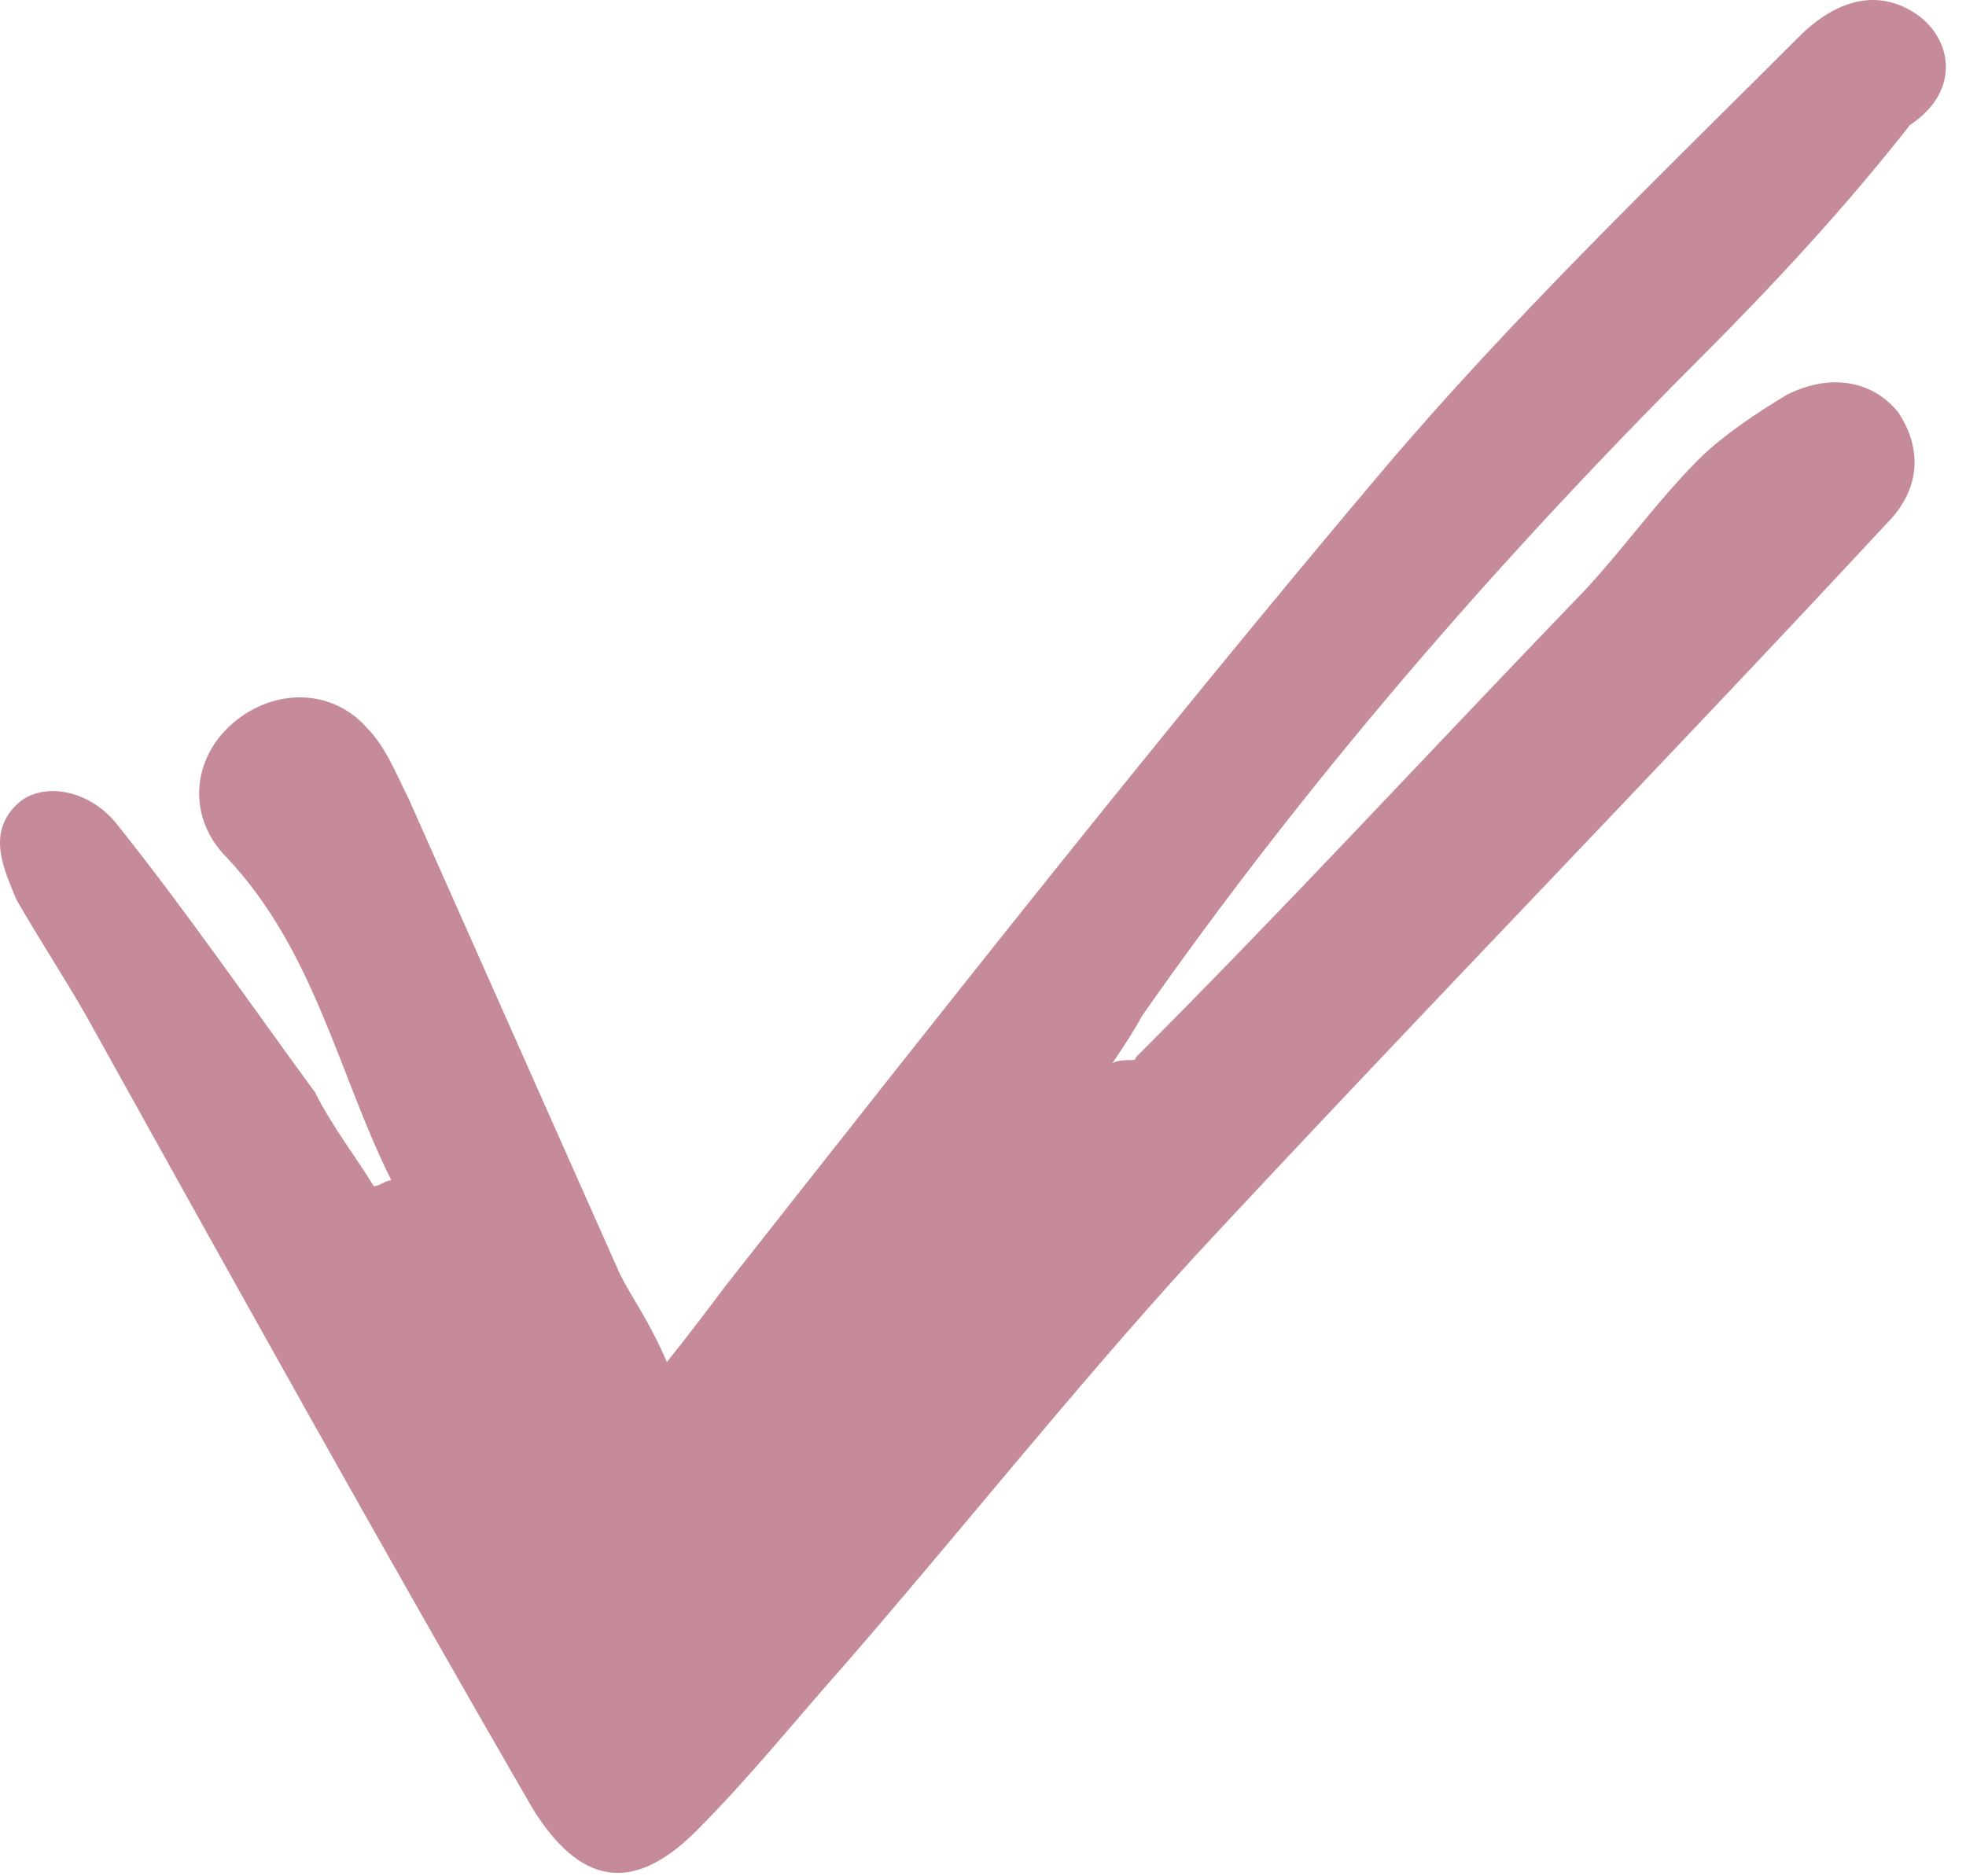 <?xml version="1.0" encoding="UTF-8"?> <svg xmlns="http://www.w3.org/2000/svg" width="44" height="42" viewBox="0 0 44 42" fill="none"> <g opacity="0.5"> <path d="M42.877 0.307C42.089 -0.218 41.171 -0.087 40.252 0.832C37.103 3.981 33.822 7.131 30.935 10.543C25.948 16.448 21.093 22.616 16.238 28.783C15.844 29.308 15.45 29.833 14.925 30.489C14.532 29.571 14.138 29.046 13.875 28.521C12.301 24.978 10.726 21.434 9.151 17.891C8.889 17.366 8.626 16.71 8.233 16.317C7.445 15.398 6.133 15.398 5.214 16.186C4.296 16.973 4.165 18.285 5.083 19.204C7.052 21.303 7.577 24.059 8.758 26.421C8.626 26.421 8.495 26.552 8.364 26.552C7.97 25.896 7.445 25.24 7.052 24.453C5.608 22.484 4.165 20.385 2.59 18.416C1.934 17.629 0.884 17.498 0.359 18.023C-0.297 18.679 0.097 19.466 0.359 20.122C0.884 21.041 1.409 21.828 1.934 22.747C5.214 28.652 8.495 34.557 11.907 40.462C12.957 42.168 14.138 42.431 15.581 40.987C16.762 39.806 17.812 38.494 18.862 37.313C21.487 34.295 23.98 31.145 26.736 28.127C31.854 22.616 37.103 17.235 42.22 11.724C43.008 10.936 43.008 10.018 42.483 9.23C41.958 8.574 41.039 8.312 39.99 8.837C39.334 9.23 38.546 9.755 38.021 10.28C36.971 11.33 36.184 12.511 35.134 13.561C31.854 16.973 28.704 20.385 25.423 23.665C25.423 23.797 25.161 23.665 24.898 23.797C25.161 23.403 25.423 23.009 25.555 22.747C29.229 17.498 33.428 12.642 38.021 8.049C39.727 6.343 41.302 4.637 42.745 2.8C43.926 2.013 43.664 0.832 42.877 0.307Z" fill="#8D1737"></path> </g> </svg> 